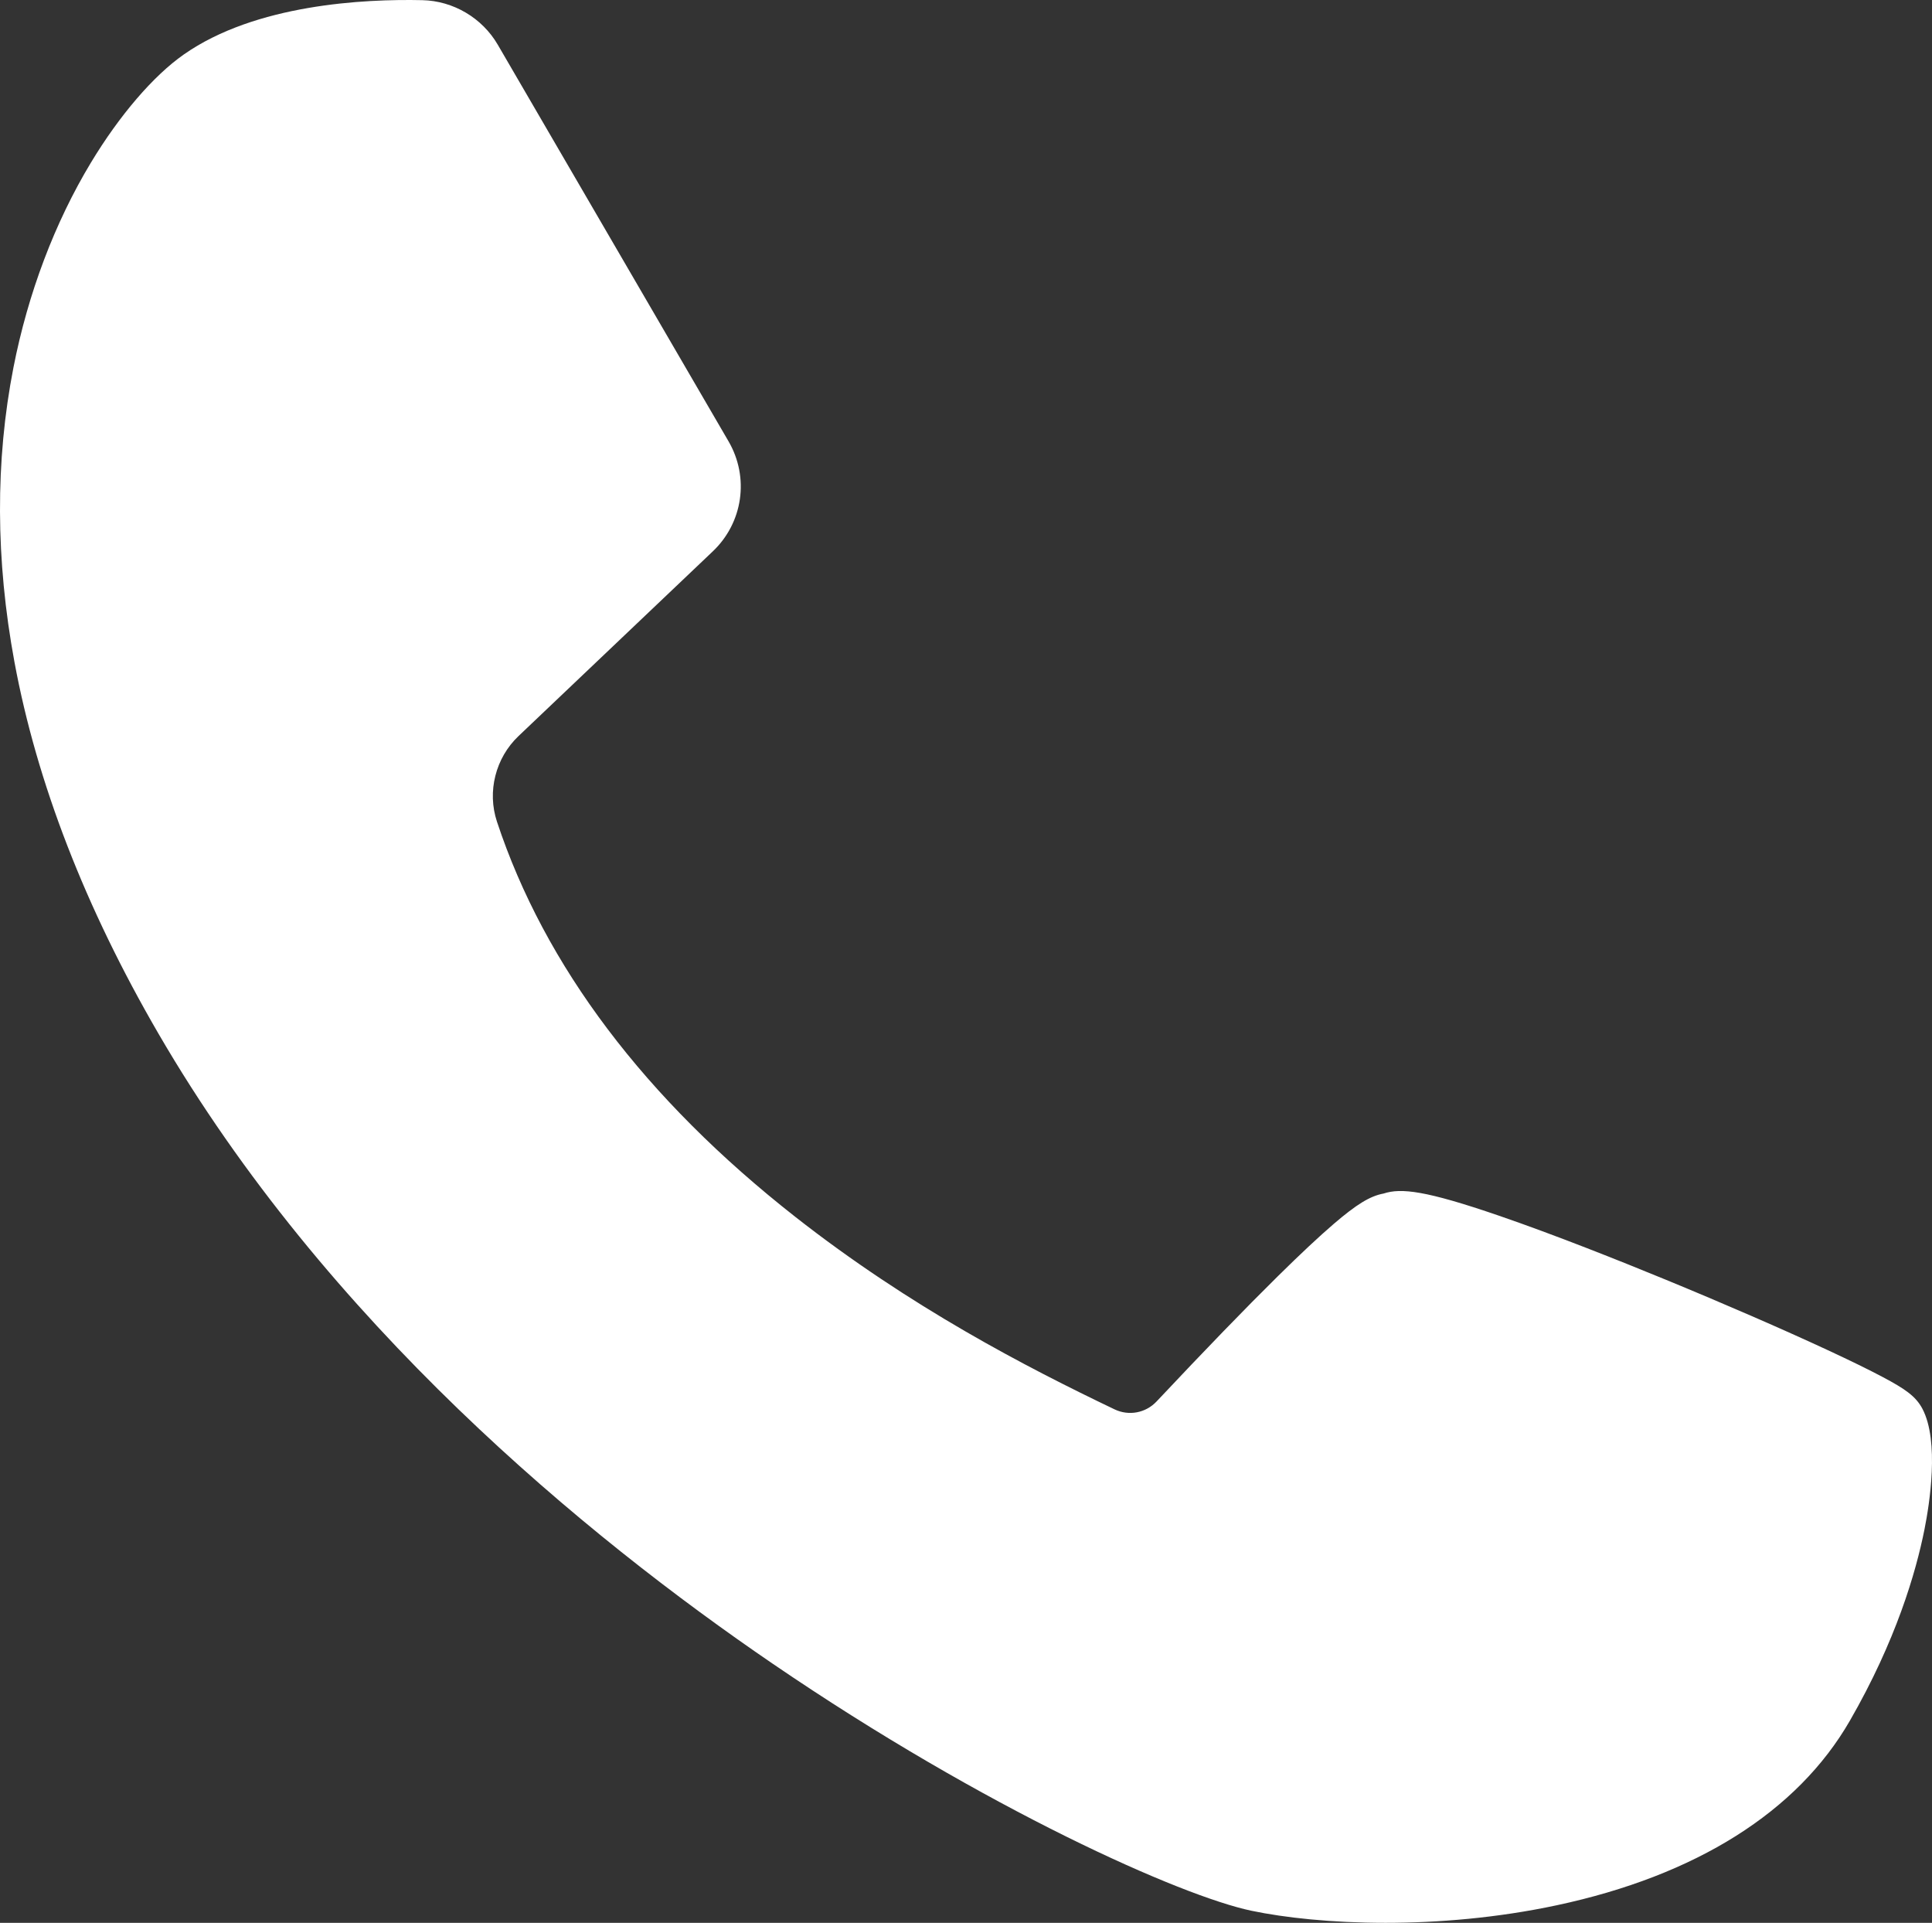 <?xml version="1.0" encoding="utf-8"?>
<!-- Generator: Adobe Illustrator 15.1.0, SVG Export Plug-In . SVG Version: 6.00 Build 0)  -->
<!DOCTYPE svg PUBLIC "-//W3C//DTD SVG 1.1//EN" "http://www.w3.org/Graphics/SVG/1.1/DTD/svg11.dtd">
<svg version="1.1" id="_x2018_ëîé_x5F_2" xmlns="http://www.w3.org/2000/svg" xmlns:xlink="http://www.w3.org/1999/xlink"
	 x="0px" y="0px" width="1521.382px" height="1513.943px" viewBox="0 0 1521.382 1513.943"
	 enable-background="new 0 0 1521.382 1513.943" xml:space="preserve" fill="#fff">
<rect x="0" y="0" width="1521.382" height="1513.943" fill="#333333" stroke="none"/>
<path d="M1513.847,1109.232c-5.238-9.977-13.89-15.785-31.301-25.031c-10.74-5.703-25.429-12.889-43.661-21.359
	c-35.295-16.396-81.701-36.566-127.319-55.334c-35.452-14.586-87.03-35.172-131.418-50.408
	c-57.338-19.682-76.815-21.914-90.673-17.354c-10.638,1.951-21.346,8.596-39.046,23.76c-11.456,9.814-26.332,23.732-44.215,41.369
	c-25.474,25.121-56.706,57.373-95.481,98.596c-8.537,9.076-21.827,11.561-33.071,6.184
	c-69.519-33.252-160.952-80.555-251.683-151.783c-118.071-92.689-197.014-197.295-234.635-310.907
	c-7.848-23.698-1.183-50.166,16.979-67.43l152.833-145.281c23.948-22.629,29.102-58.312,12.527-86.795L391.97,35.191
	c-12.271-21.088-35.031-34.524-59.398-35.064c-45.909-1.012-131.358,3.194-187.897,42.81c-23.898,16.745-50.53,47.758-73.066,85.089
	C43.129,175.2,22.03,230.99,10.591,289.365c-14.386,73.419-14.116,151.451,0.804,231.93c17.6,94.938,55.753,193.373,113.399,292.568
	c132.146,227.393,335.986,395.287,483.716,496.092c168.507,114.981,321.921,182.953,377.036,194.496
	c26.002,5.445,62.942,9.492,105.513,9.492c41.271,0,87.833-3.805,134.819-13.828c109.721-23.402,189.536-73.641,230.817-145.283
	c36.282-62.967,51.978-116.666,58.756-150.629C1519.448,1184.18,1527.292,1134.84,1513.847,1109.232z"/>
</svg>
